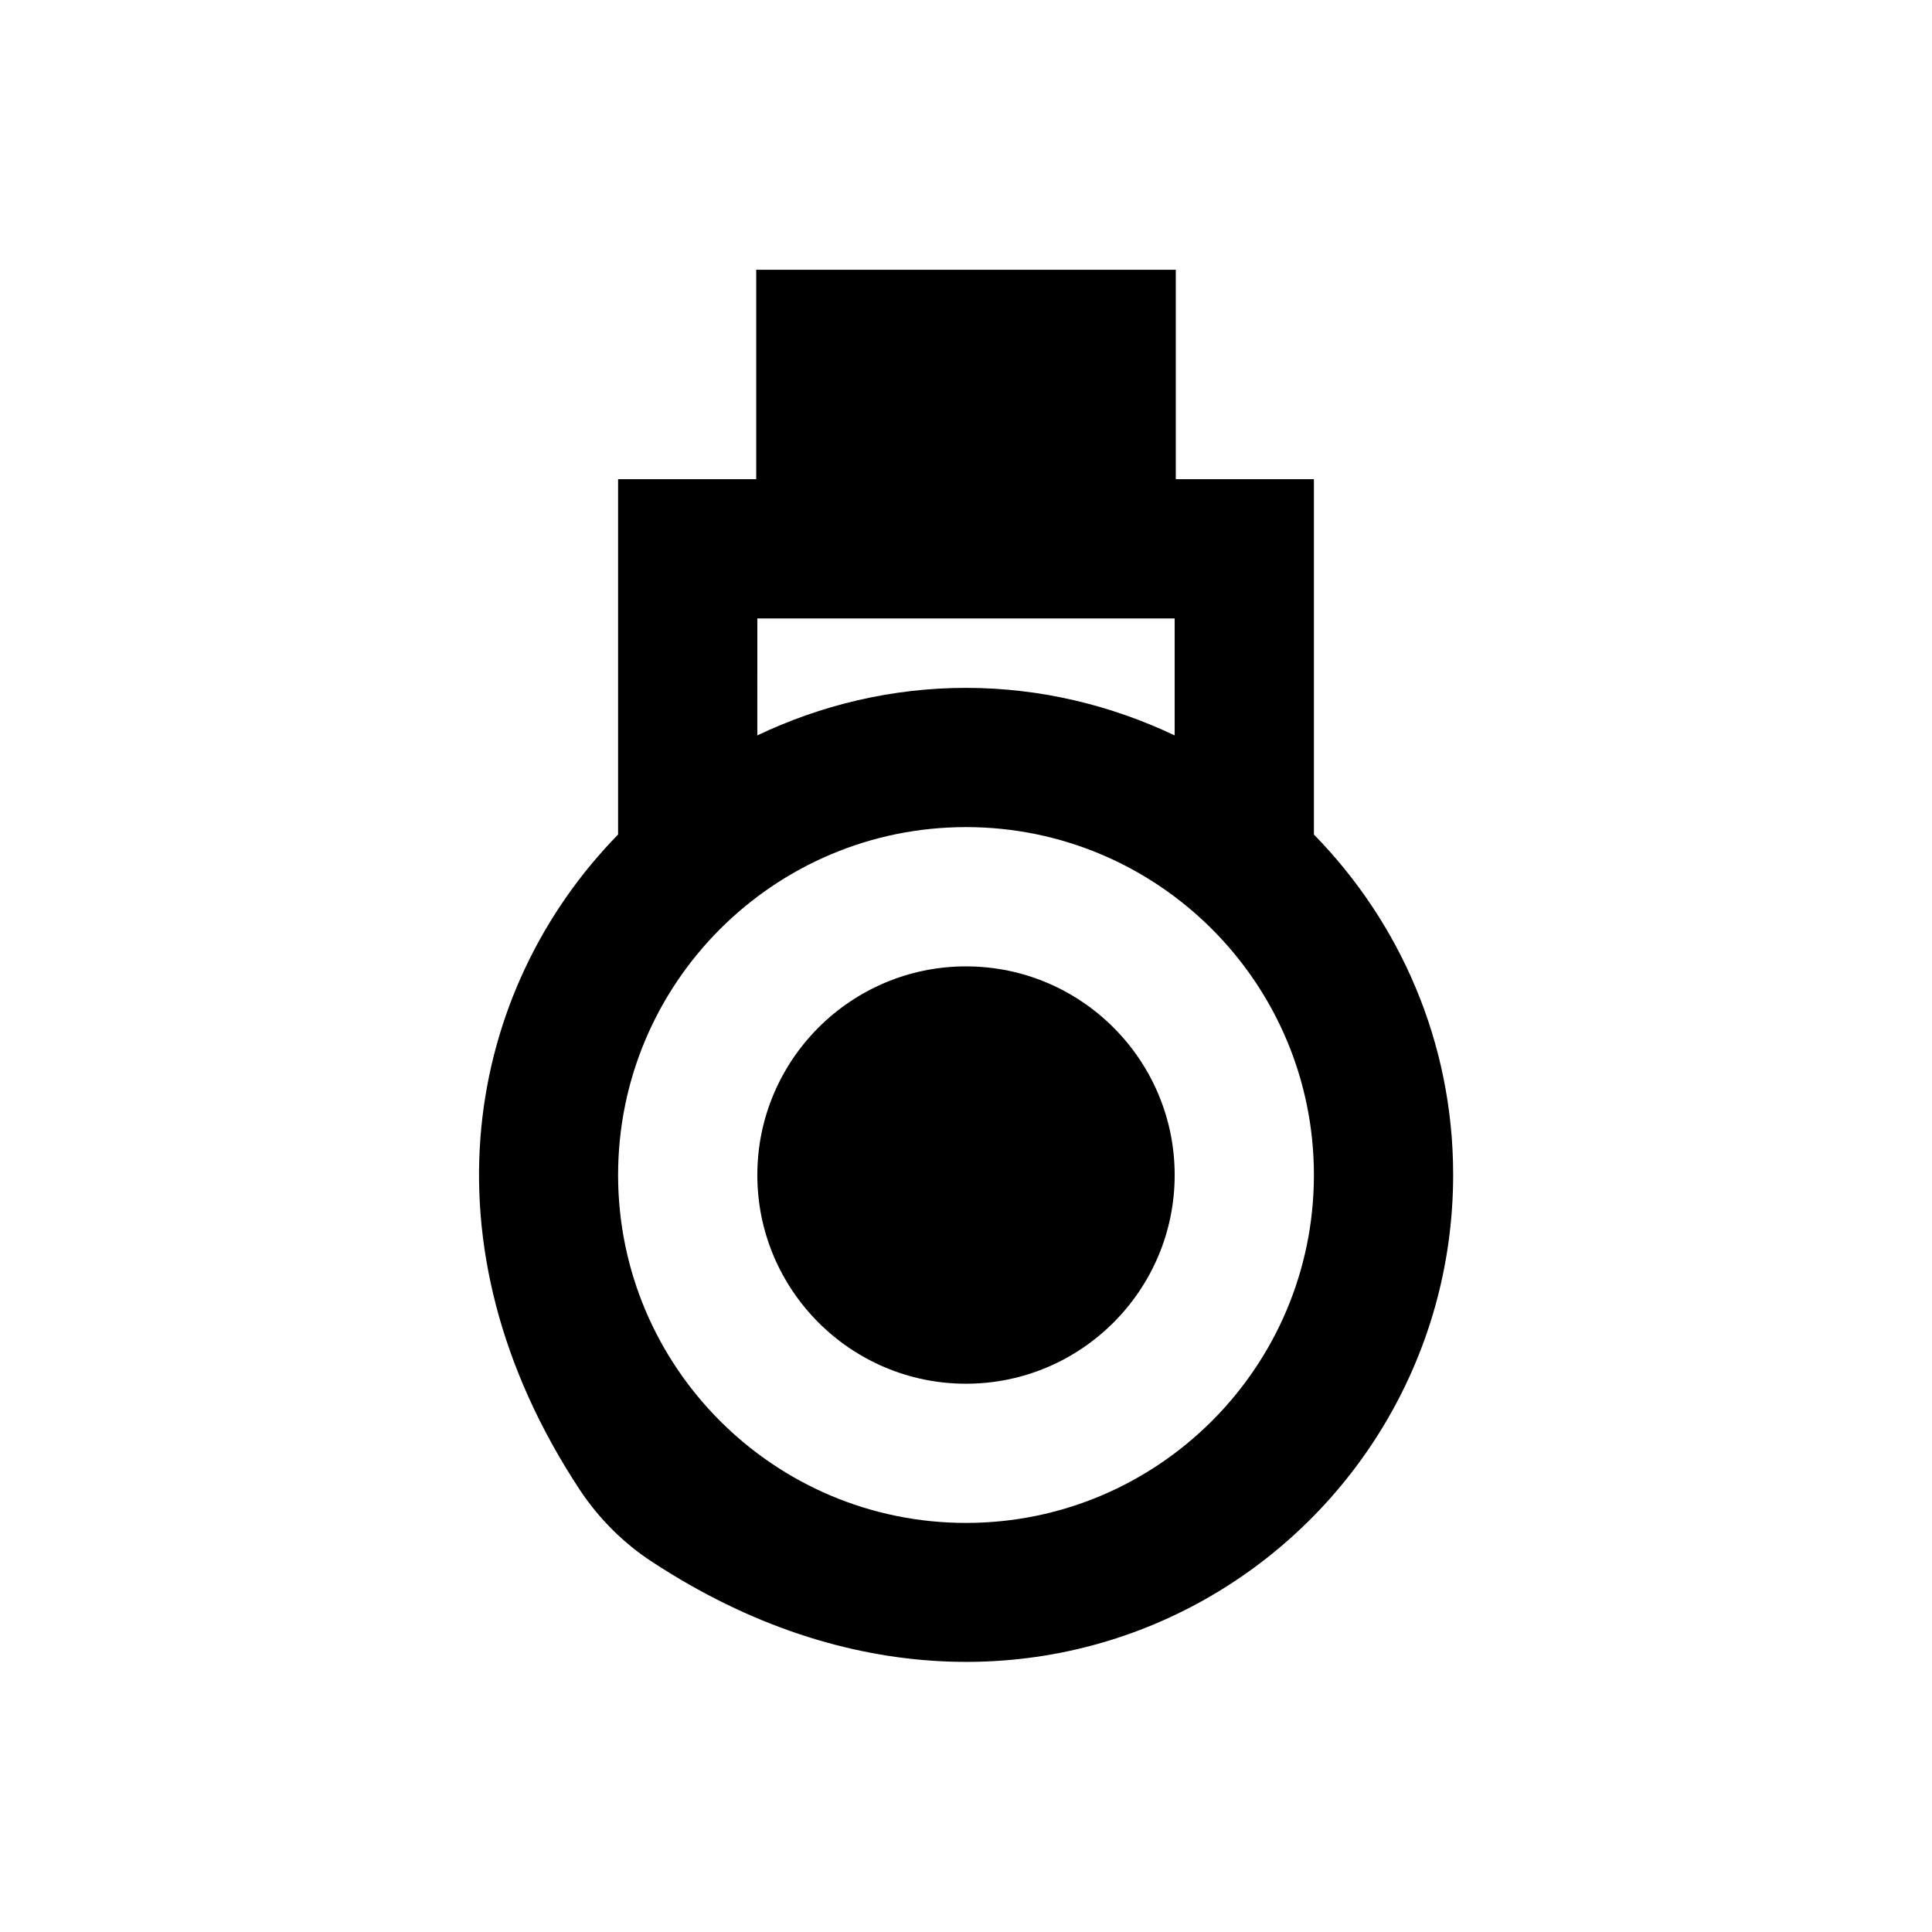 <?xml version="1.0" encoding="UTF-8"?>
<!-- Uploaded to: SVG Repo, www.svgrepo.com, Generator: SVG Repo Mixer Tools -->
<svg fill="#000000" width="800px" height="800px" version="1.1" viewBox="144 144 512 512" xmlns="http://www.w3.org/2000/svg">
 <g>
  <path d="m492.2 365.16v-94.168h-36.605v-55.5h-111.19v55.496h-36.605v94.168c-40.051 40.934-53.234 108.34-10.137 173.68 5.019 7.578 11.609 14.168 19.188 19.09 103.32 67.797 212.25-4.723 212.25-102.63 0.004-35.023-14.07-66.809-36.898-90.129zm-147.5-57.27h110.6v30.996c-16.828-7.969-35.523-12.594-55.301-12.594s-38.574 4.625-55.301 12.594zm55.301 239.7c-50.871 0-92.199-41.328-92.199-92.199 0-50.871 41.328-92.199 92.199-92.199s92.199 41.328 92.199 92.199c0 50.871-41.328 92.199-92.199 92.199z"/>
  <path d="m400 400.1c-30.504 0-55.301 24.797-55.301 55.301 0 30.504 24.797 55.301 55.301 55.301s55.301-24.797 55.301-55.301c0-30.504-24.797-55.301-55.301-55.301z"/>
 </g>
</svg>